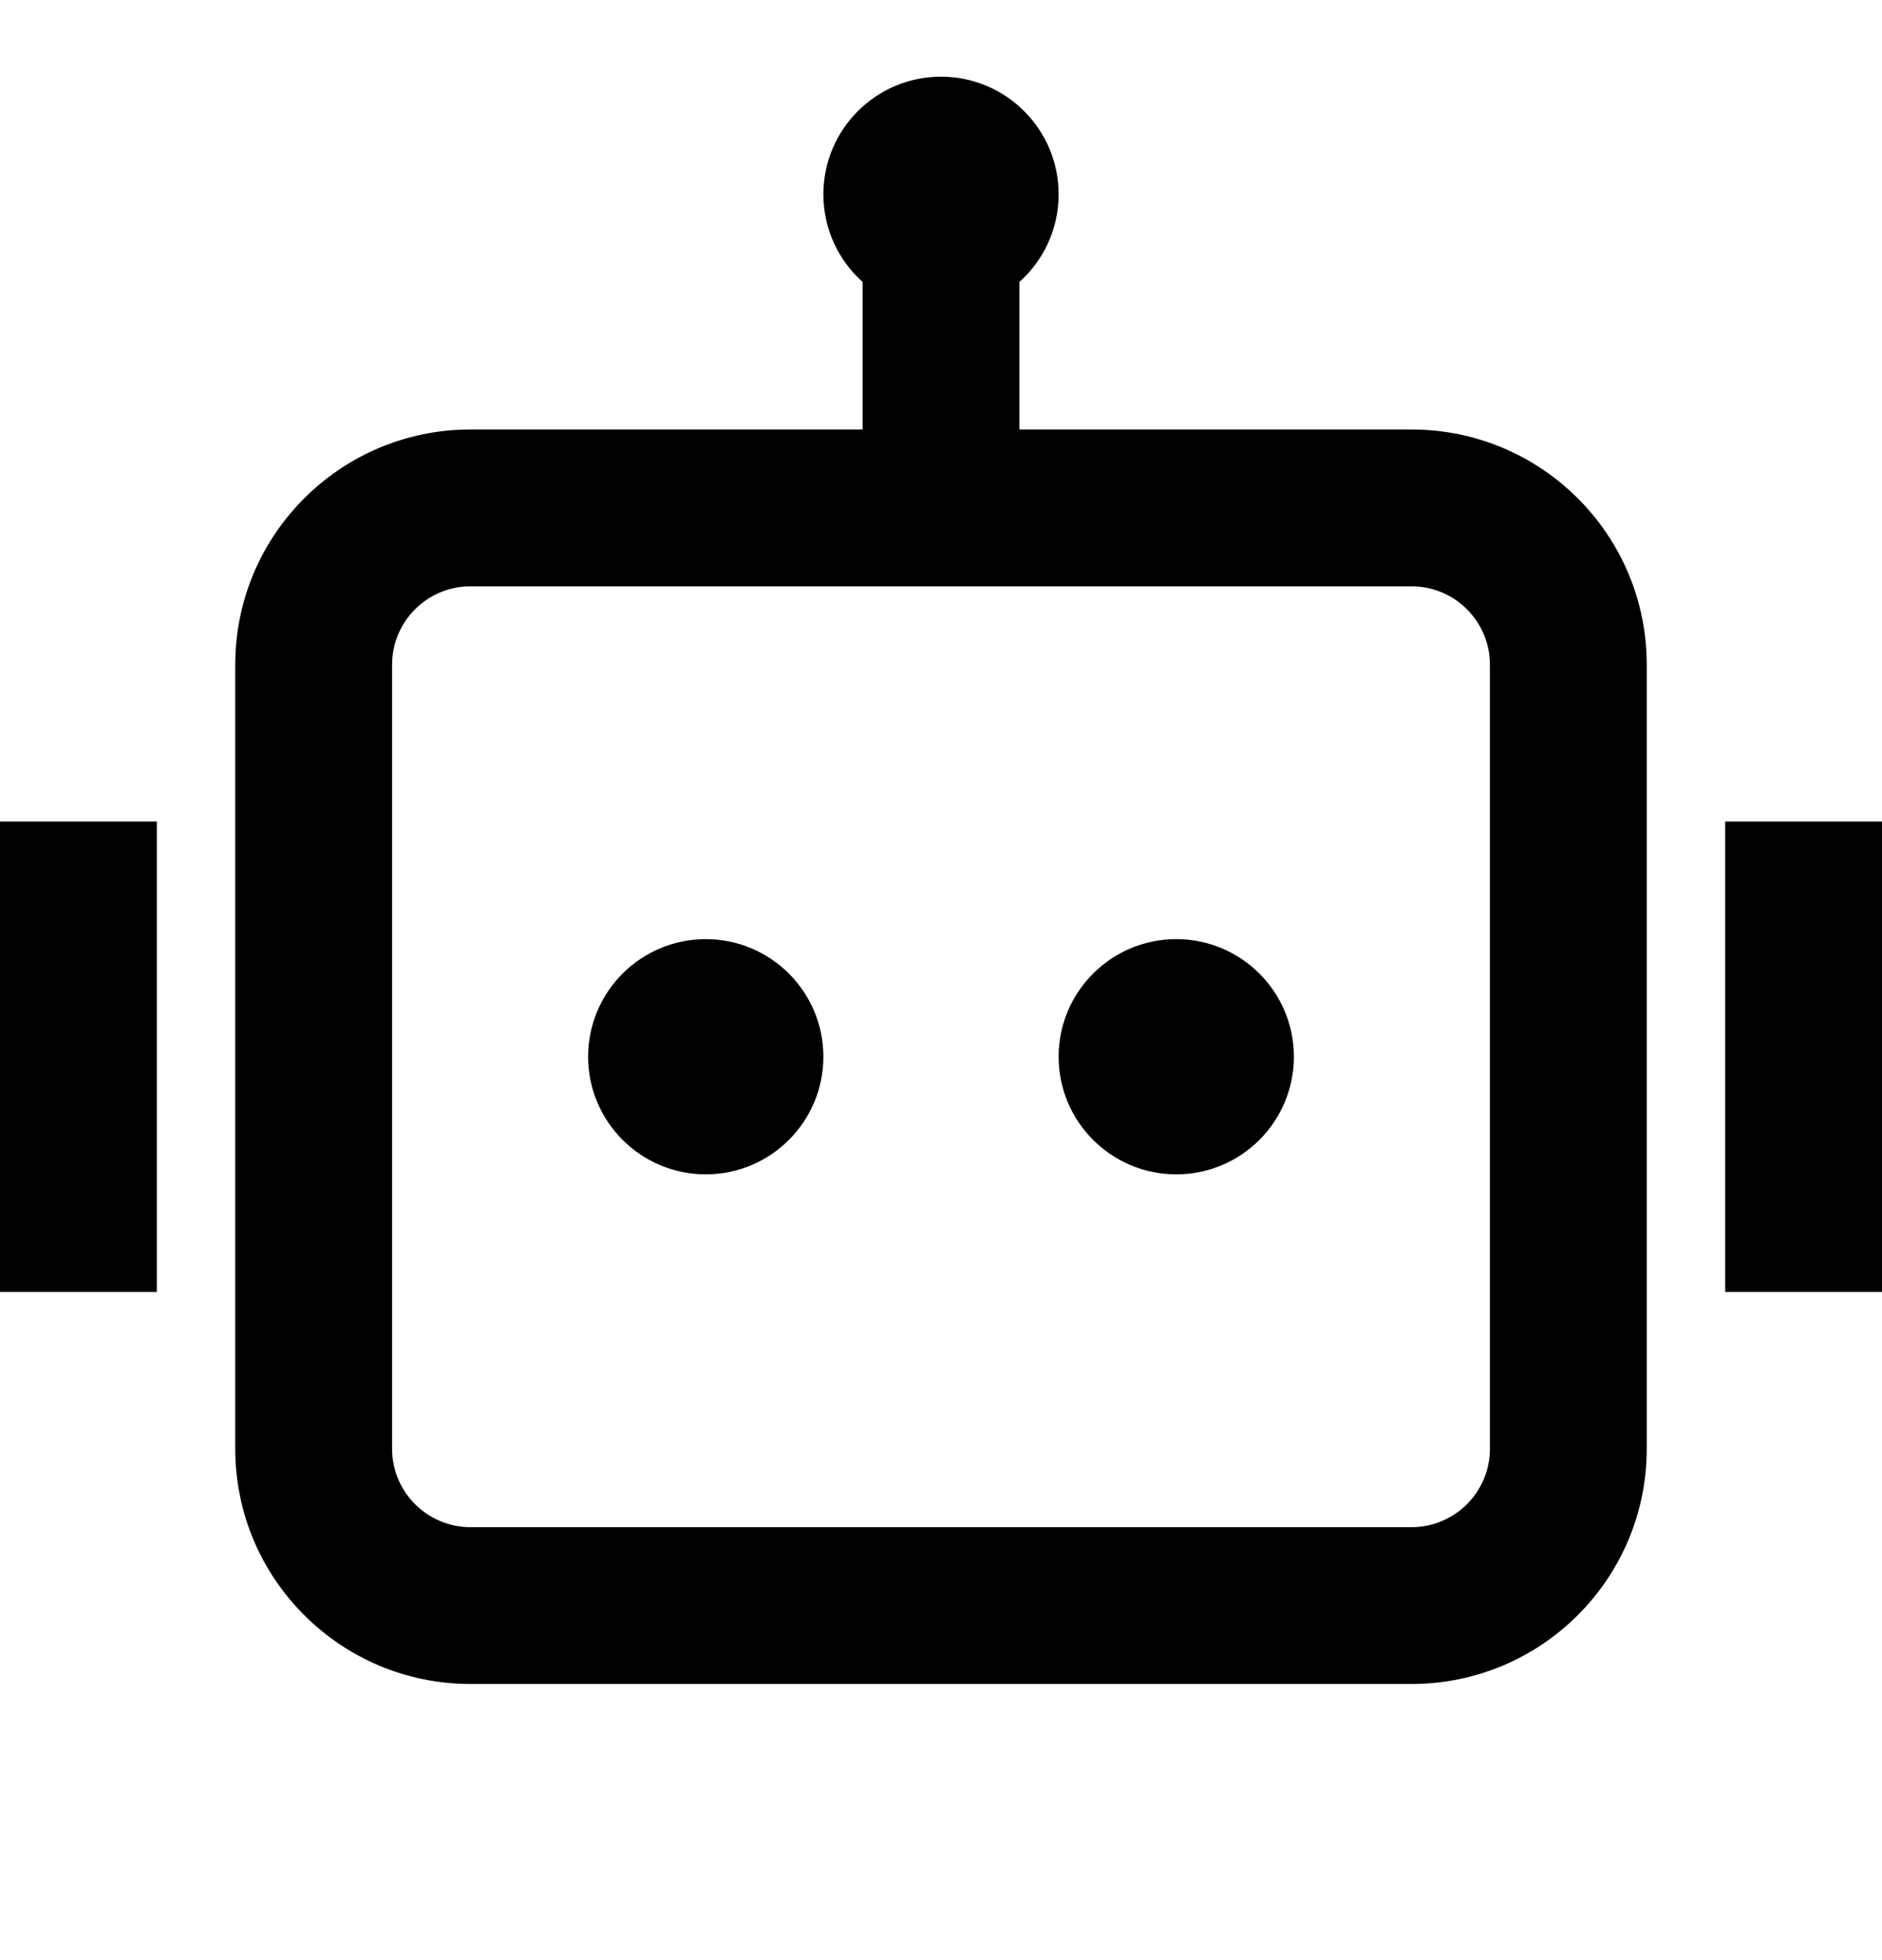 <svg width="24" height="25" viewBox="0 0 24 25" fill="none" xmlns="http://www.w3.org/2000/svg">
<g clip-path="url(#clip0_8_7846)">
<path d="M13.5 2.478C13.5 2.922 13.307 3.321 13 3.596V5.478H18C19.657 5.478 21 6.821 21 8.478V18.478C21 20.135 19.657 21.478 18 21.478H6C4.343 21.478 3 20.135 3 18.478V8.478C3 6.821 4.343 5.478 6 5.478H11V3.596C10.693 3.321 10.5 2.922 10.5 2.478C10.5 1.65 11.172 0.978 12 0.978C12.828 0.978 13.5 1.65 13.5 2.478ZM6 7.478C5.448 7.478 5 7.926 5 8.478V18.478C5 19.03 5.448 19.478 6 19.478H18C18.552 19.478 19 19.03 19 18.478V8.478C19 7.926 18.552 7.478 18 7.478H13H11H6ZM2 10.478H0V16.478H2V10.478ZM22 10.478H24V16.478H22V10.478ZM9 14.978C9.828 14.978 10.5 14.306 10.5 13.478C10.5 12.65 9.828 11.978 9 11.978C8.172 11.978 7.5 12.65 7.5 13.478C7.5 14.306 8.172 14.978 9 14.978ZM15 14.978C15.828 14.978 16.5 14.306 16.5 13.478C16.5 12.65 15.828 11.978 15 11.978C14.172 11.978 13.5 12.65 13.5 13.478C13.5 14.306 14.172 14.978 15 14.978Z" fill="black"/>
</g>
<defs>
<clipPath id="clip0_8_7846">
<rect width="24" height="24" fill="white" transform="translate(0 0.478)"/>
</clipPath>
</defs>
</svg>
